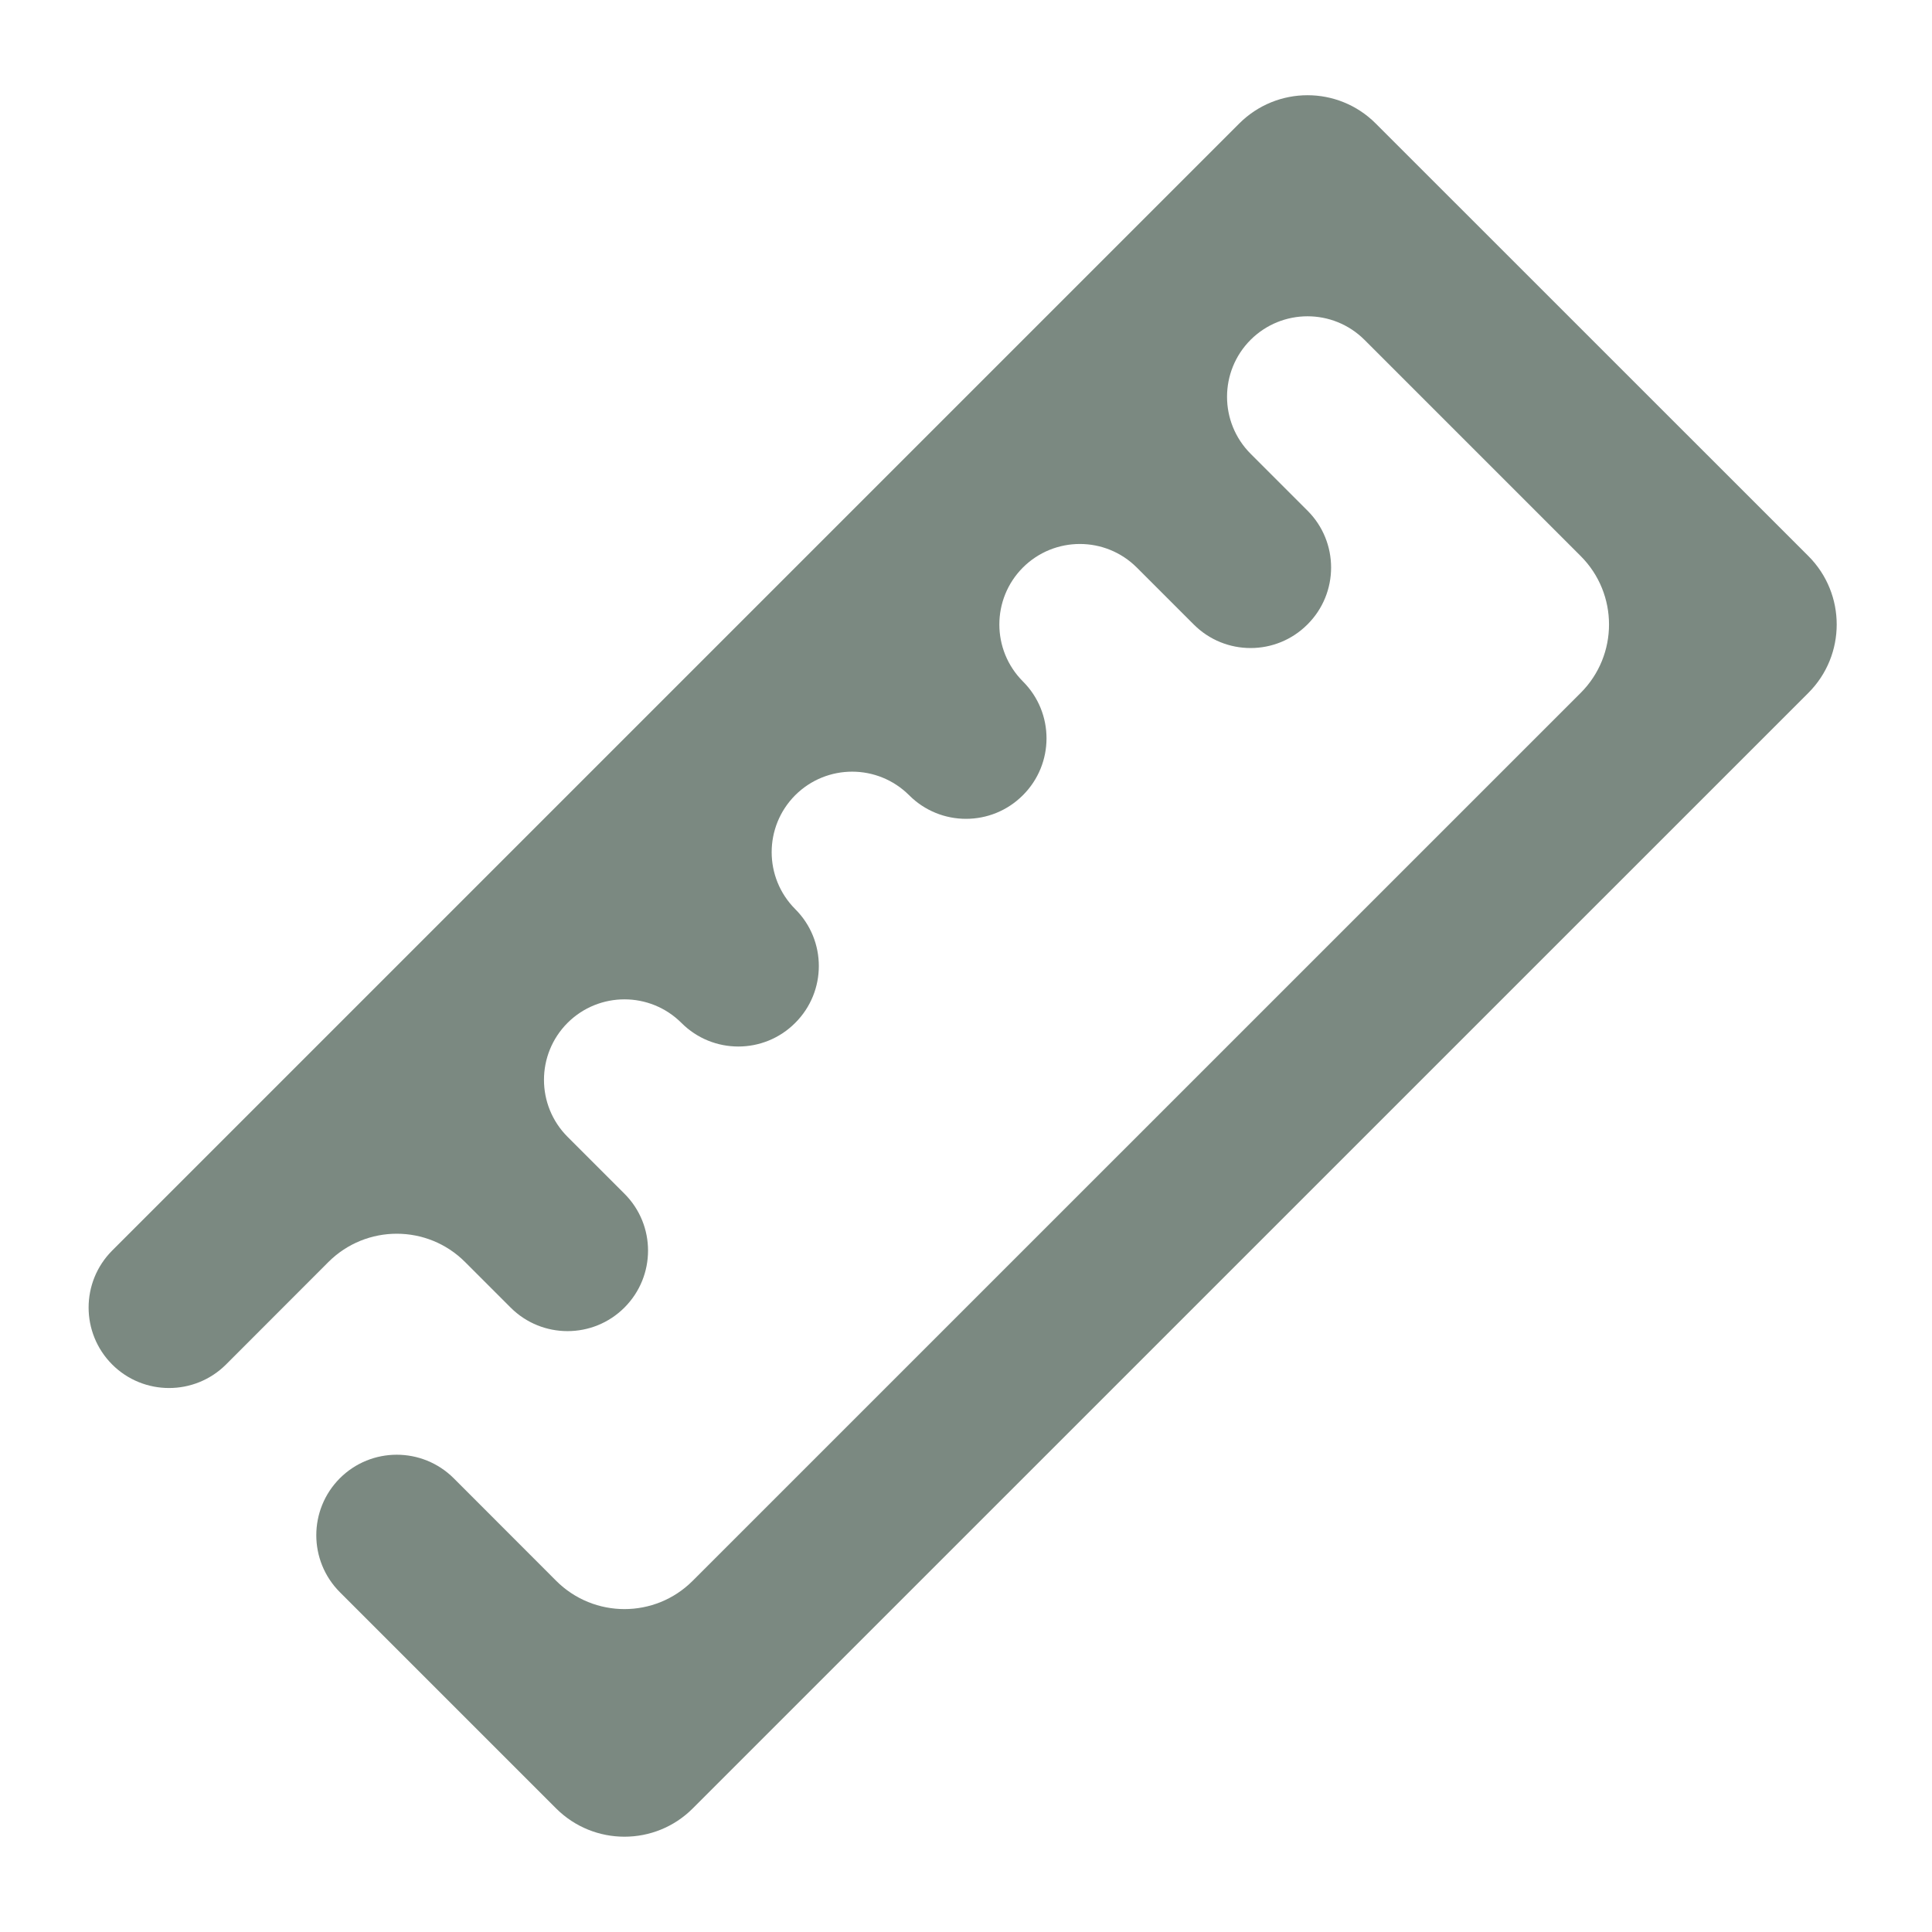 <svg width="20" height="20" viewBox="0 0 20 20" fill="none" xmlns="http://www.w3.org/2000/svg">
<g clip-path="url(#clip0_92_45225)">
<path d="M1.161 12.946C0.836 13.272 0.836 13.799 1.161 14.125C1.486 14.45 2.014 14.45 2.34 14.125L3.4 13.064C3.791 12.674 4.424 12.674 4.814 13.064L5.286 13.536C5.611 13.861 6.139 13.861 6.464 13.536C6.79 13.21 6.79 12.682 6.464 12.357L5.875 11.768C5.55 11.442 5.55 10.915 5.875 10.589C6.201 10.264 6.728 10.264 7.054 10.589C7.379 10.915 7.907 10.915 8.232 10.589C8.558 10.264 8.558 9.736 8.232 9.411C7.907 9.085 7.907 8.558 8.232 8.232C8.558 7.907 9.085 7.907 9.411 8.232C9.736 8.558 10.264 8.558 10.589 8.232C10.915 7.907 10.915 7.379 10.589 7.054C10.264 6.728 10.264 6.201 10.589 5.875C10.915 5.55 11.442 5.55 11.768 5.875L12.357 6.464C12.682 6.79 13.21 6.79 13.535 6.464C13.861 6.139 13.861 5.611 13.535 5.286L12.946 4.697C12.621 4.371 12.621 3.844 12.946 3.518C13.272 3.193 13.799 3.193 14.125 3.518L16.364 5.757C16.754 6.148 16.754 6.781 16.364 7.172L7.171 16.364C6.781 16.755 6.148 16.755 5.757 16.364L4.697 15.303C4.371 14.978 3.843 14.978 3.518 15.303C3.193 15.629 3.193 16.156 3.518 16.482L5.757 18.721C6.148 19.111 6.781 19.111 7.171 18.721L18.721 7.172C19.111 6.781 19.111 6.148 18.721 5.757L14.242 1.279C13.852 0.888 13.219 0.888 12.828 1.279L1.161 12.946Z" fill="#7B8981"/>
</g>
<defs>
<clipPath id="clip0_92_45225">
<rect width="20" height="20" fill="white"/>
</clipPath>
</defs>
</svg>
